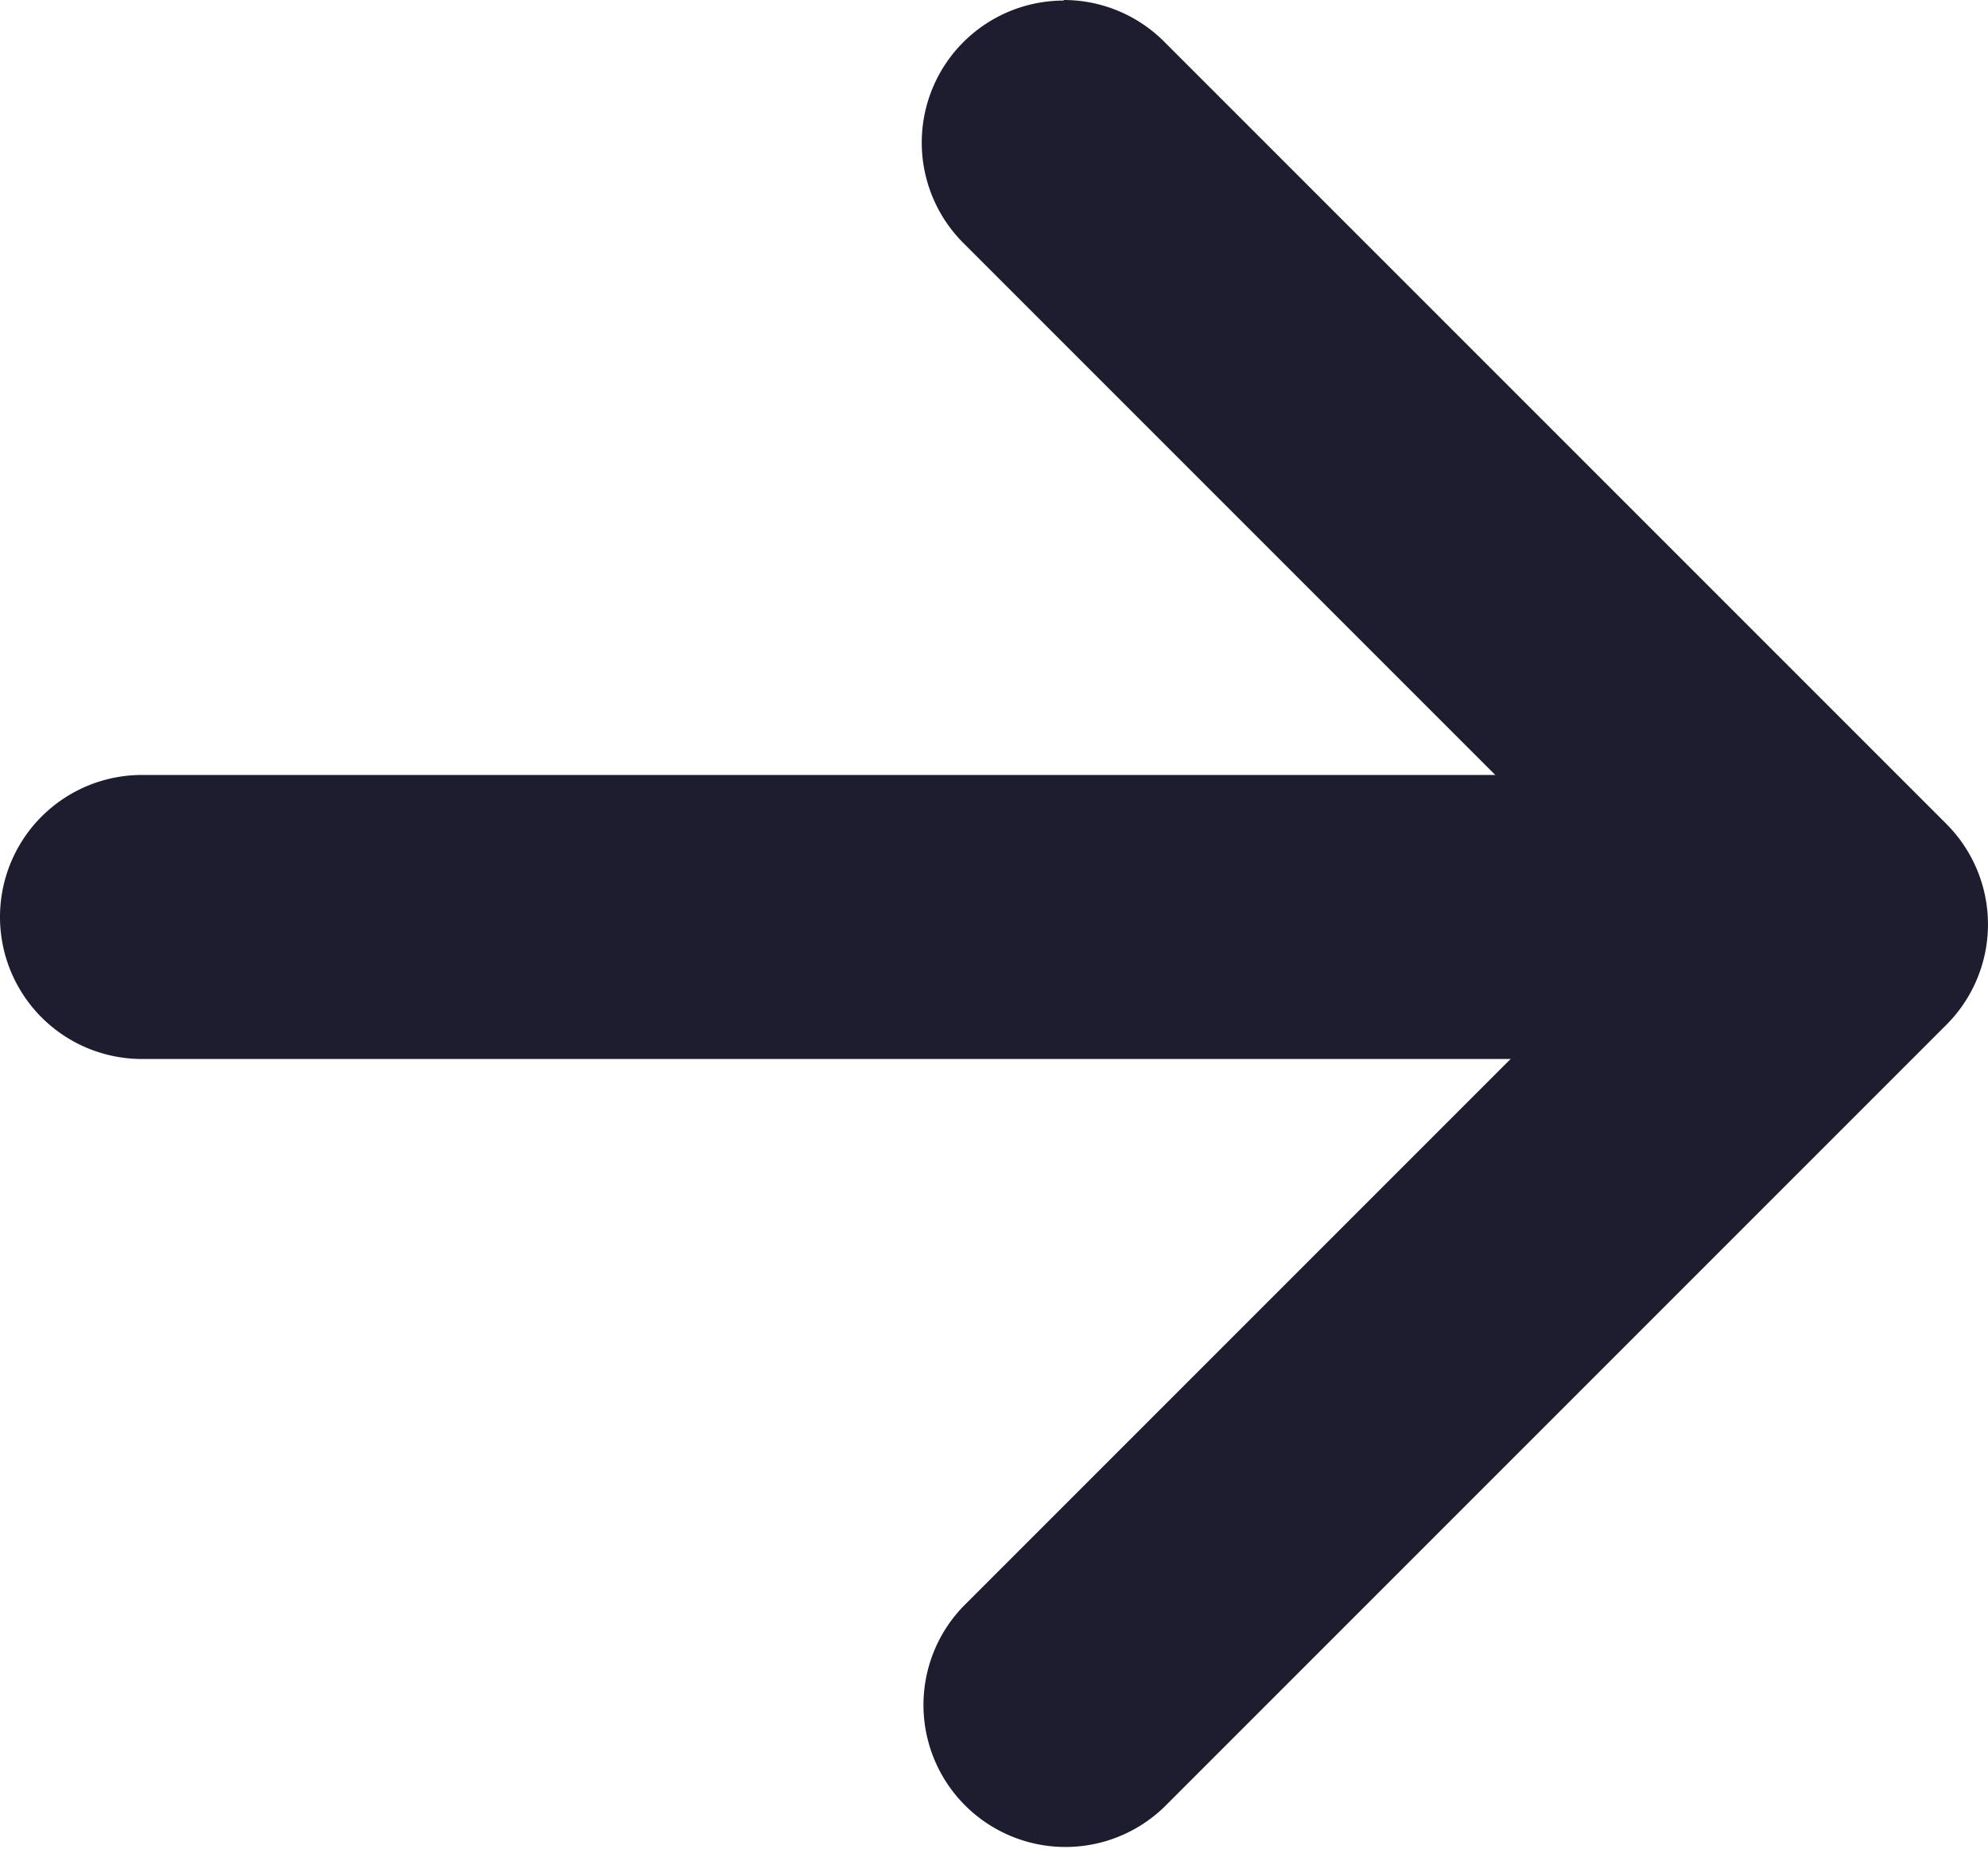 <svg xmlns="http://www.w3.org/2000/svg" width="14" height="13.018" viewBox="0 0 14 13.018">
  <g id="_9035269_arrow_back_outline_icon" data-name="9035269_arrow_back_outline_icon" transform="translate(113 124.018) rotate(180)">
    <path id="Tracé_6" data-name="Tracé 6" d="M105.509,124.018a1,1,0,0,1-.707-.293l-5.509-5.509a1,1,0,0,1,0-1.414l5.509-5.509a1,1,0,0,1,1.414,1.414l-4.8,4.8,4.8,4.8a1,1,0,0,1-.707,1.707Z" fill="#1d1d2f"/>
    <path id="Ligne_14" data-name="Ligne 14" d="M11.122,1H0A1,1,0,0,1-1,0,1,1,0,0,1,0-1H11.122a1,1,0,0,1,1,1A1,1,0,0,1,11.122,1Z" transform="translate(100.878 117.561)" fill="#1d1d2f"/>
  </g>
</svg>

